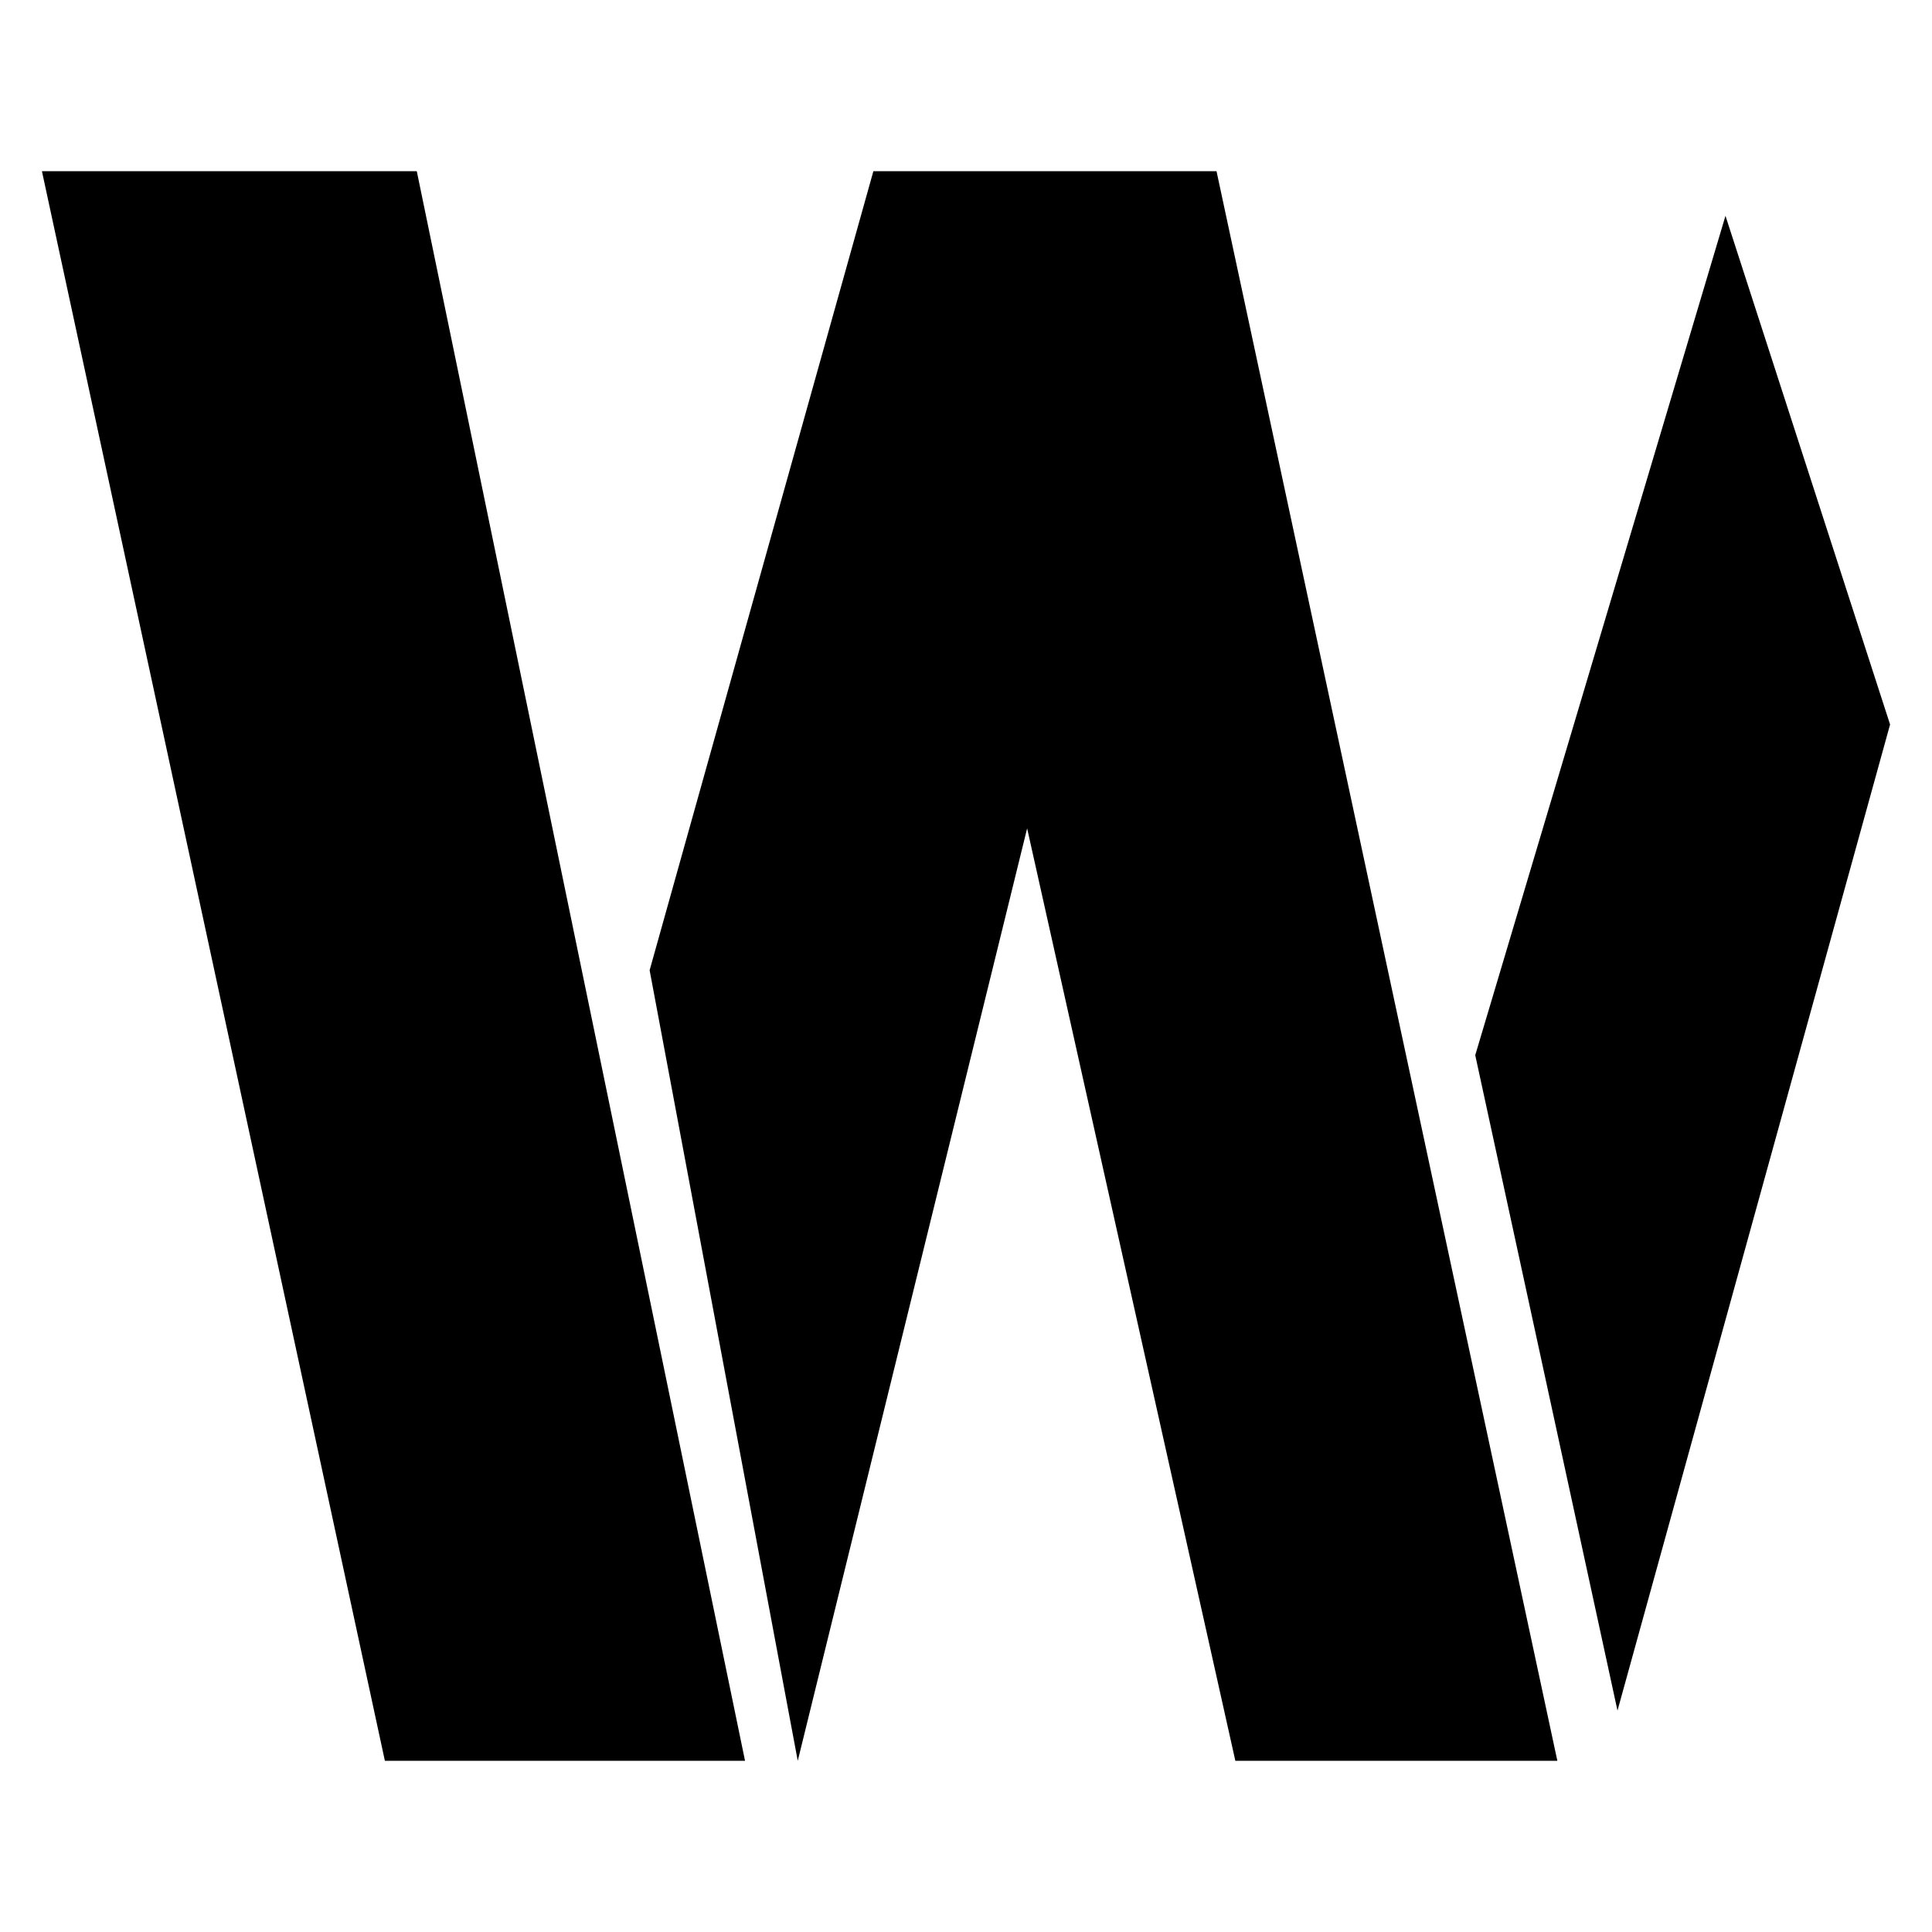 <?xml version="1.0" encoding="UTF-8"?>
<svg id="Laag_1" data-name="Laag 1" xmlns="http://www.w3.org/2000/svg" viewBox="0 0 2000 2000">
  <polygon points="43.4 177.22 431.45 177.22 771.26 1822.78 398.43 1822.78 43.4 177.22"/>
  <polygon points="672.49 1004.38 825.83 1822.78 1063.28 857.53 1278.83 1822.78 1612.17 1822.78 1259.33 177.22 904.12 177.22 672.49 1004.38"/>
  <polygon points="1527.16 1092.32 1674.42 1770.8 1956.6 749.99 1786.21 223.4 1527.16 1092.32"/>
</svg>